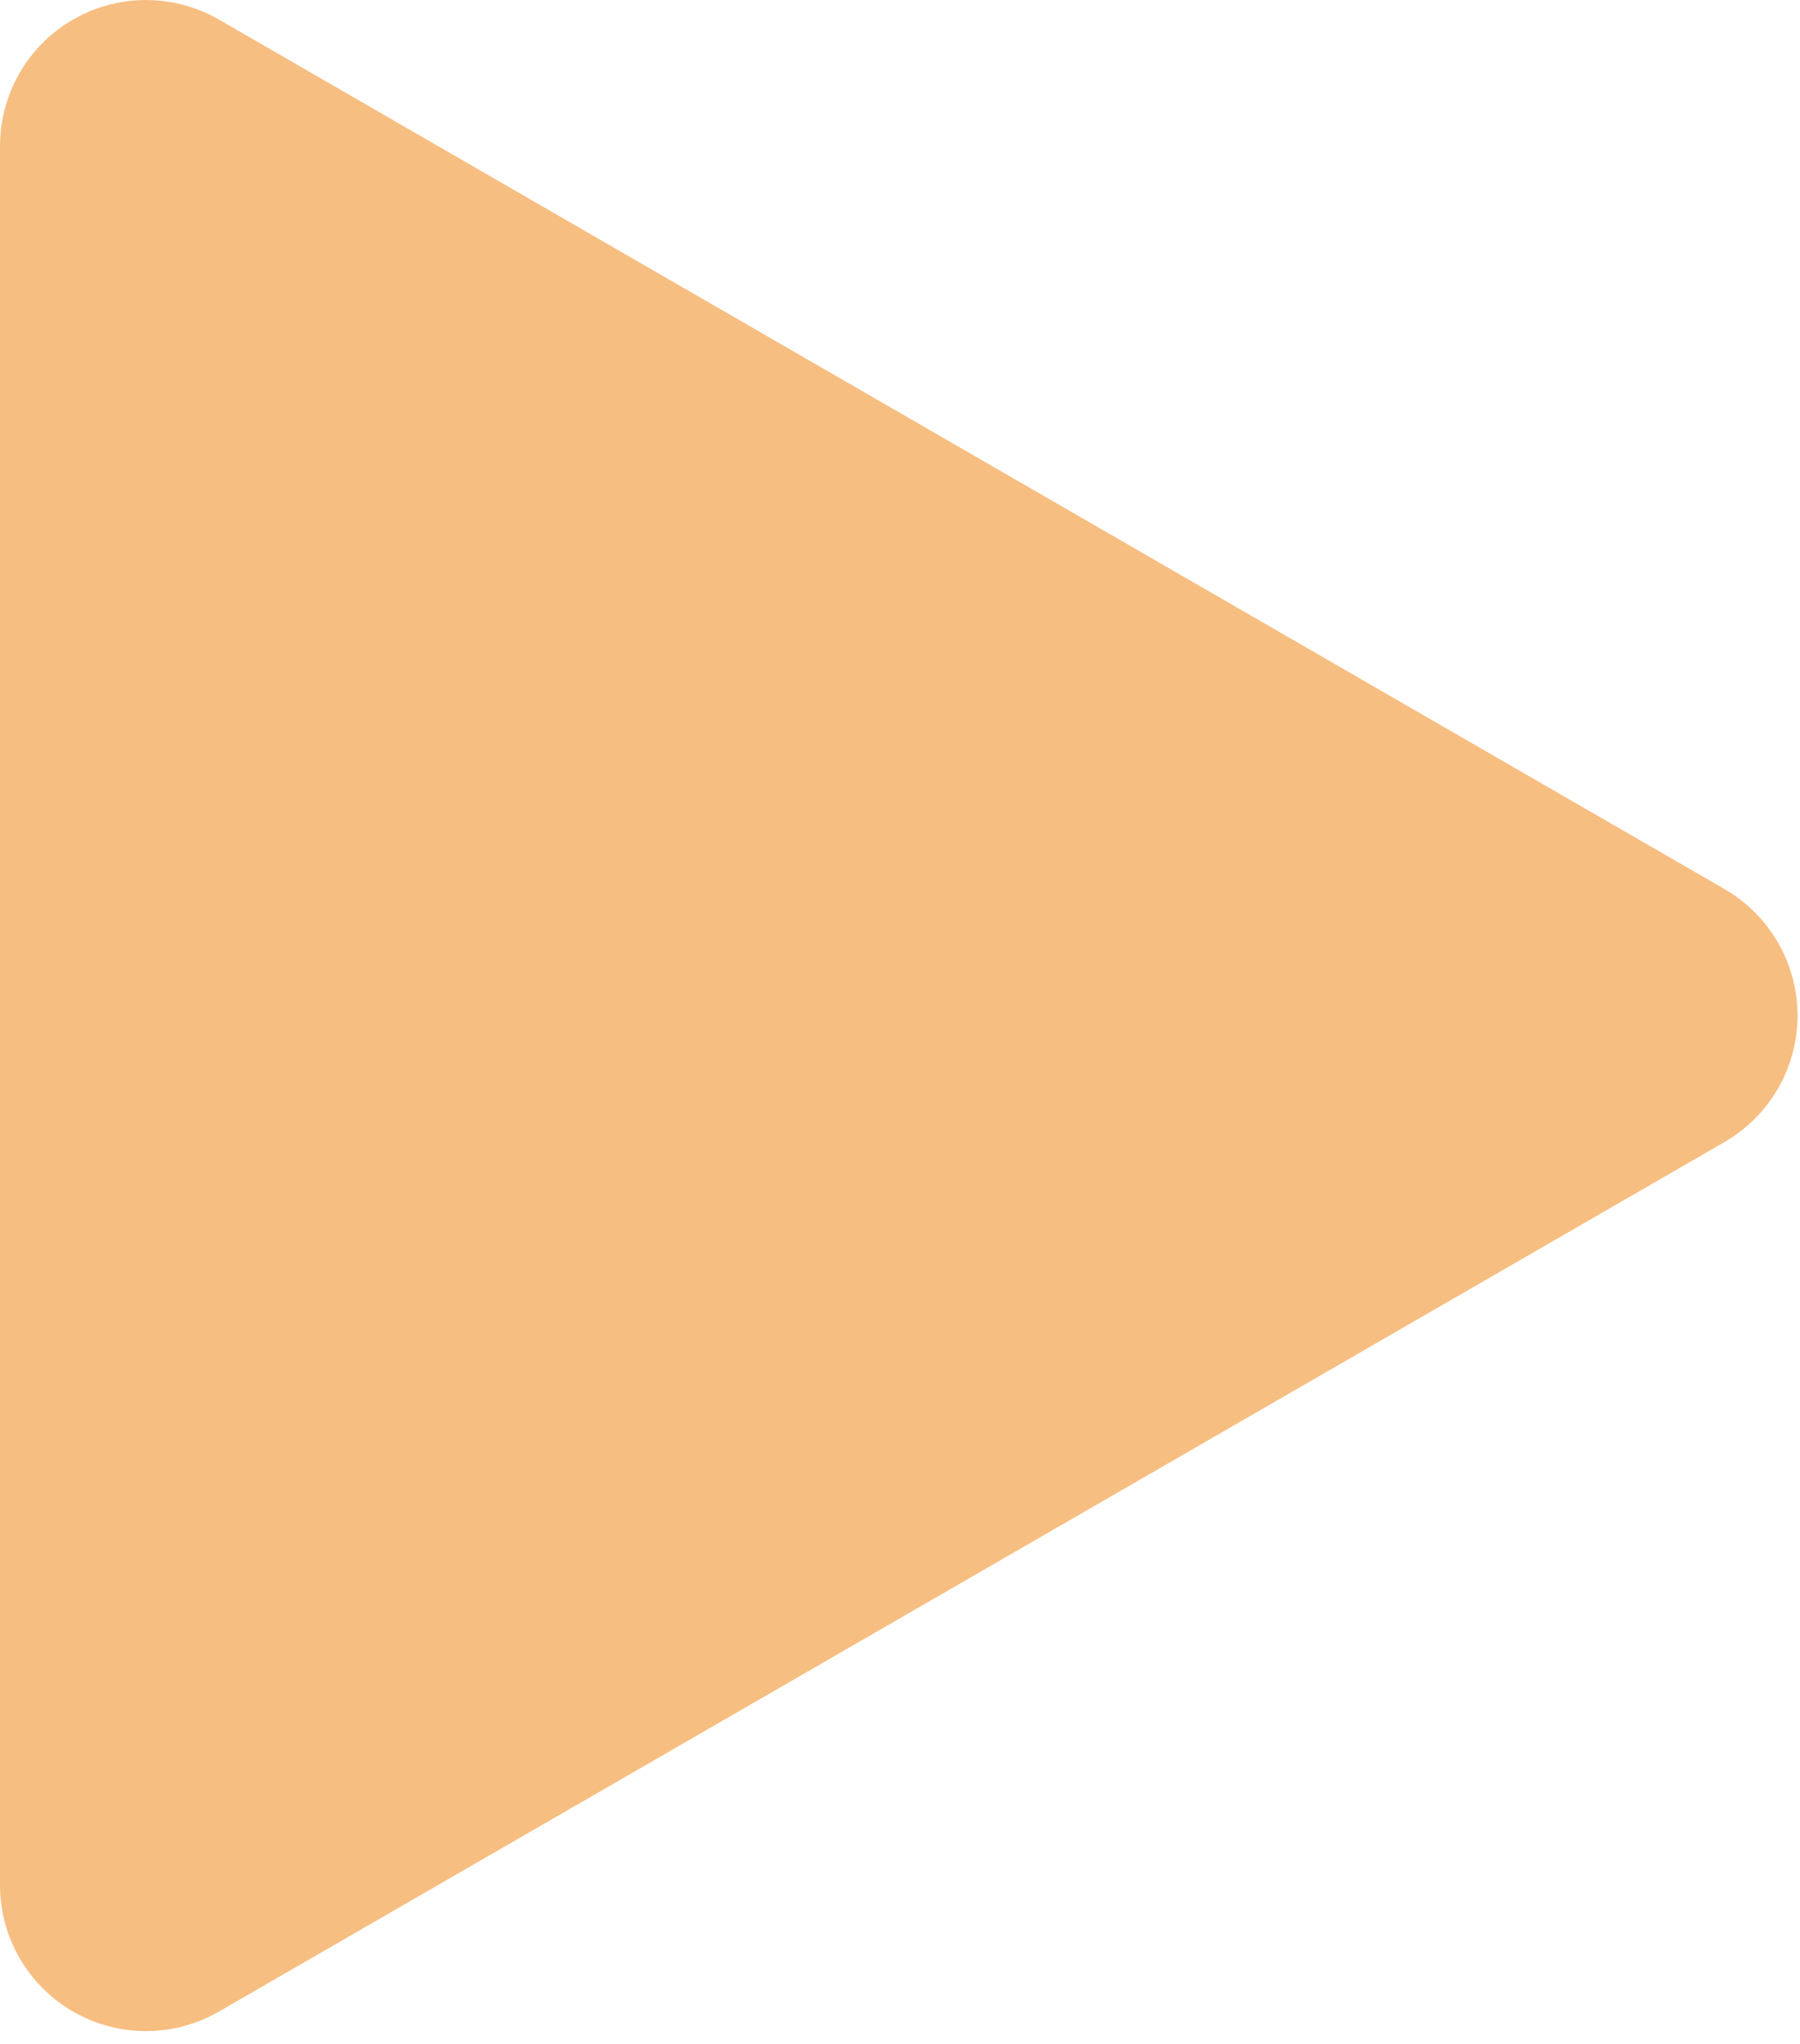 <svg width="74" height="84" viewBox="0 0 74 84" fill="none" xmlns="http://www.w3.org/2000/svg">
<path d="M70.9 41.738C70.899 42.81 70.328 43.8 69.4 44.336L7.5 80.074C6.572 80.61 5.428 80.61 4.5 80.074C3.572 79.538 3 78.547 3 77.475L3 6C3 4.928 3.572 3.938 4.5 3.402C5.428 2.866 6.572 2.866 7.5 3.402L69.4 39.139C70.328 39.675 70.9 40.666 70.9 41.738Z" fill="#F7BE81" stroke="#F7BE81" stroke-width="6" stroke-linejoin="round"/>
</svg>
